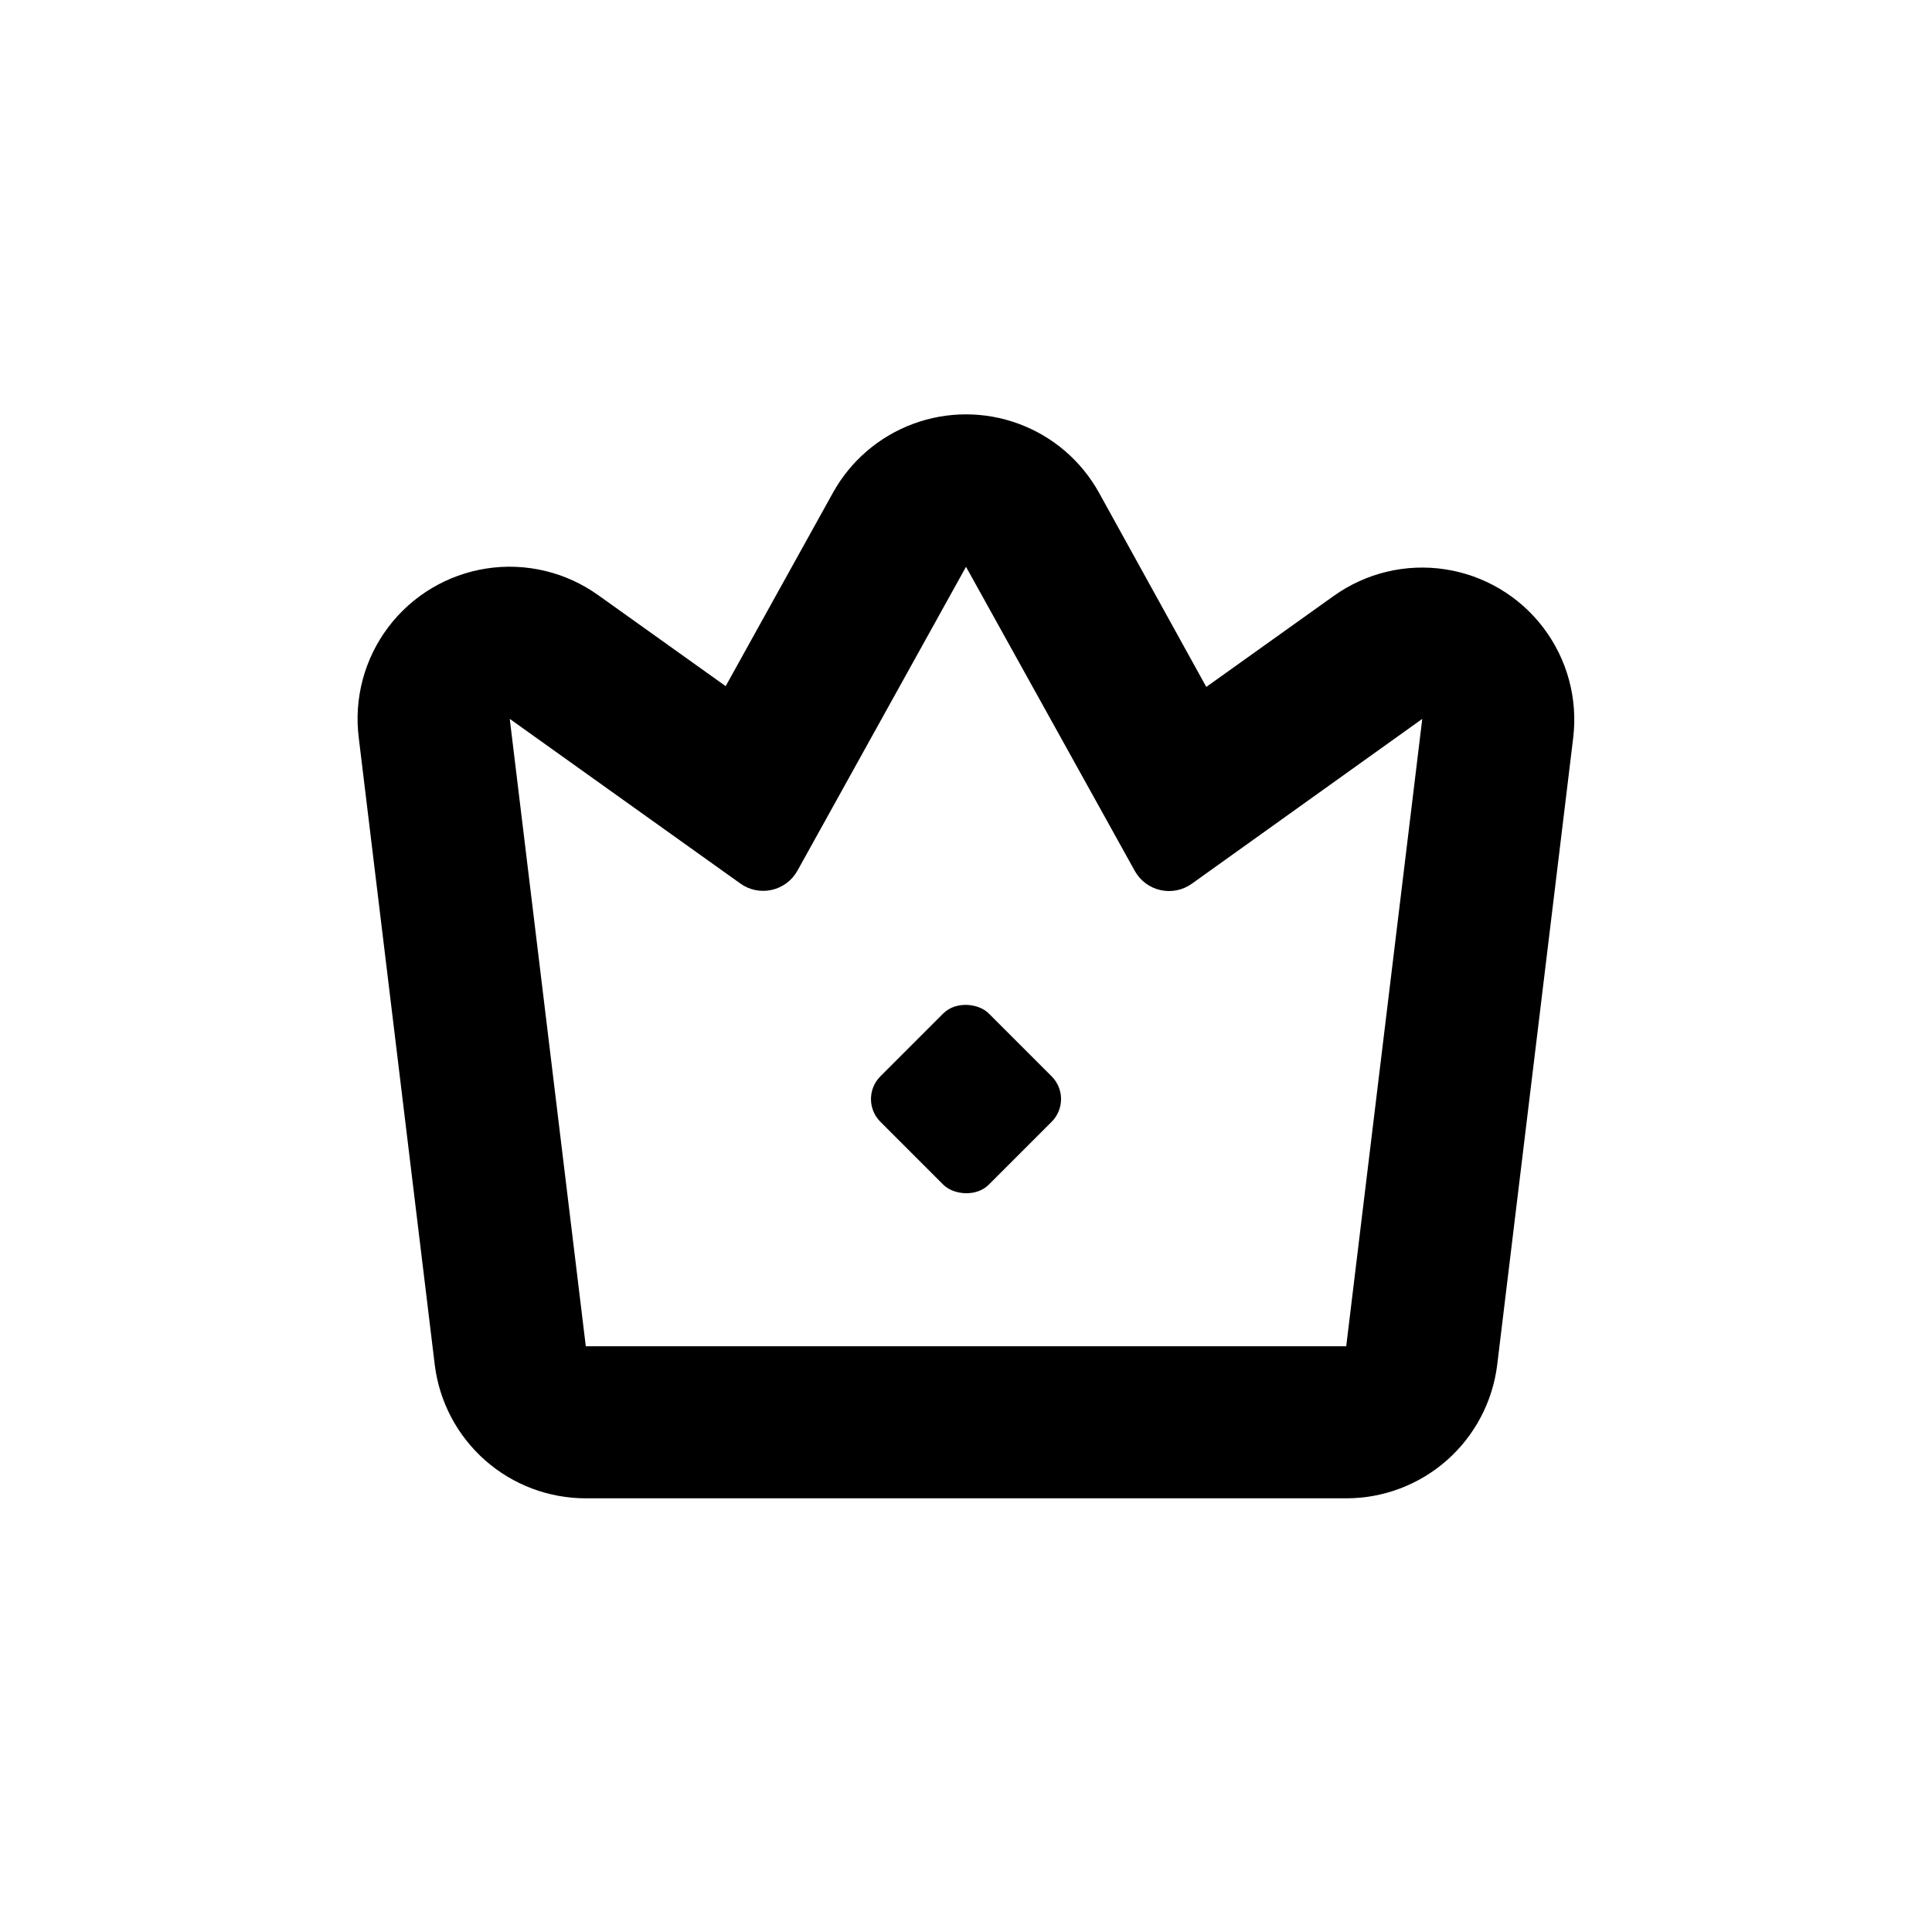 <?xml version="1.0" encoding="UTF-8"?>
<!-- Uploaded to: SVG Repo, www.svgrepo.com, Generator: SVG Repo Mixer Tools -->
<svg fill="#000000" width="800px" height="800px" version="1.1" viewBox="144 144 512 512" xmlns="http://www.w3.org/2000/svg">
 <g>
  <path d="m299.24 541.07h201.52c9.816 0.004 19.301-3.578 26.668-10.074 7.363-6.492 12.105-15.453 13.332-25.195l20.152-166.26v0.004c1.258-10.406-1.59-20.887-7.93-29.227-6.344-8.344-15.688-13.883-26.047-15.453-10.359-1.57-20.922 0.957-29.453 7.043l-33.805 24.133-28.414-51.438c-4.668-8.441-12.211-14.926-21.254-18.277-9.039-3.356-18.984-3.356-28.027 0-9.043 3.352-16.582 9.836-21.254 18.277l-28.414 51.234-33.805-24.133v0.004c-8.547-6.113-19.145-8.645-29.531-7.059-10.387 1.59-19.746 7.168-26.078 15.555-6.332 8.387-9.137 18.914-7.82 29.34l20.152 166.26v-0.004c1.227 9.742 5.969 18.703 13.336 25.195 7.363 6.496 16.848 10.078 26.668 10.074zm40.961-162.93h-0.004c2.402 1.723 5.43 2.344 8.312 1.699 2.887-0.648 5.363-2.492 6.805-5.074l44.688-80.559 44.738 80.609c1.438 2.582 3.914 4.426 6.801 5.07 2.887 0.645 5.91 0.027 8.312-1.695l61.062-43.68-20.152 166.26h-201.52l-20.152-166.26z"/>
  <path d="m377.31 429.24 16.672-16.672c3.324-3.324 9.344-2.695 12.043 0l16.672 16.672c3.324 3.324 3.324 8.715 0 12.043l-16.672 16.672c-3.324 3.324-9.344 2.695-12.043 0l-16.672-16.672c-3.324-3.324-3.324-8.715 0-12.043z"/>
 </g>
</svg>
